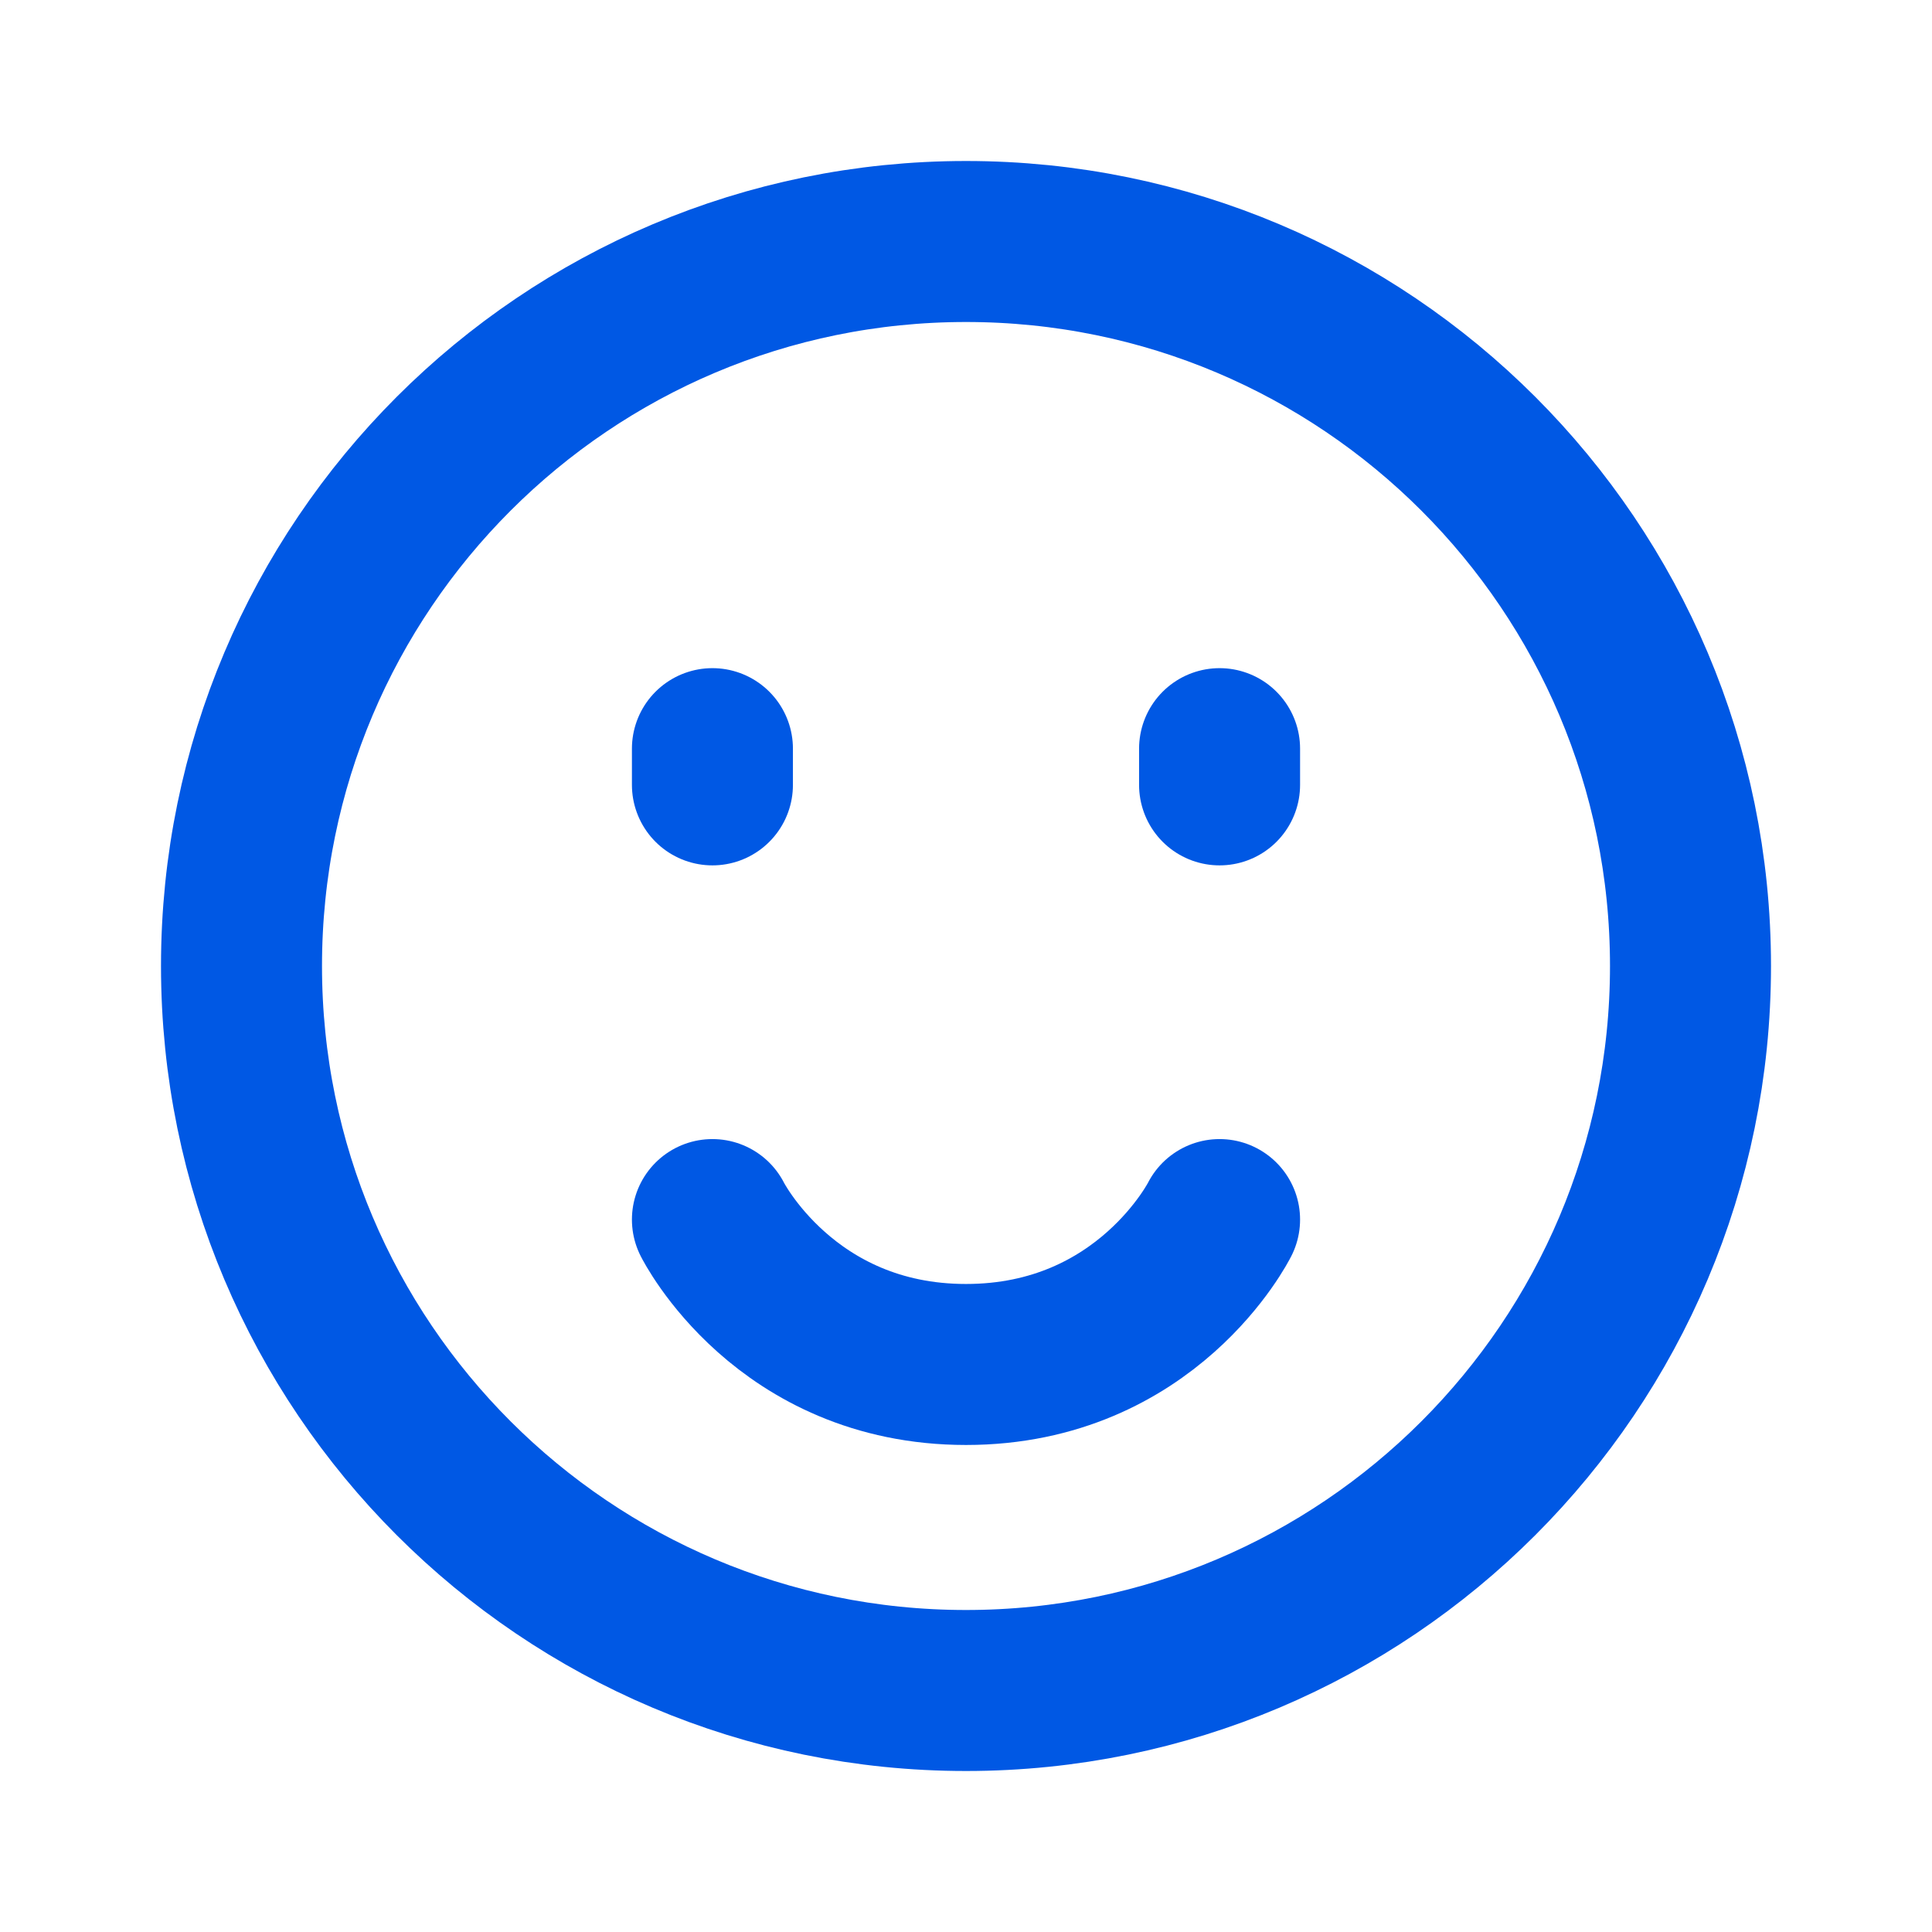 <svg width="48" height="48" viewBox="0 0 48 48" fill="none" xmlns="http://www.w3.org/2000/svg">
<rect width="48" height="48" fill="white"/>
<path d="M24 42C33.941 42 42 33.941 42 24C42 14.059 33.941 6 24 6C14.059 6 6 14.059 6 24C6 33.941 14.059 42 24 42Z" stroke="#0058E4" stroke-width="4" stroke-linejoin="round"/>
<path d="M30.3 18.6V19.5" stroke="#0058E4" stroke-width="4" stroke-linecap="round" stroke-linejoin="round"/>
<path d="M17.7 18.6V19.5" stroke="#0058E4" stroke-width="4" stroke-linecap="round" stroke-linejoin="round"/>
<path d="M30.3 30.3C30.3 30.3 28.5 33.9 24 33.9C19.5 33.9 17.7 30.3 17.7 30.3" stroke="#0058E4" stroke-width="4" stroke-linecap="round" stroke-linejoin="round"/>
</svg>
